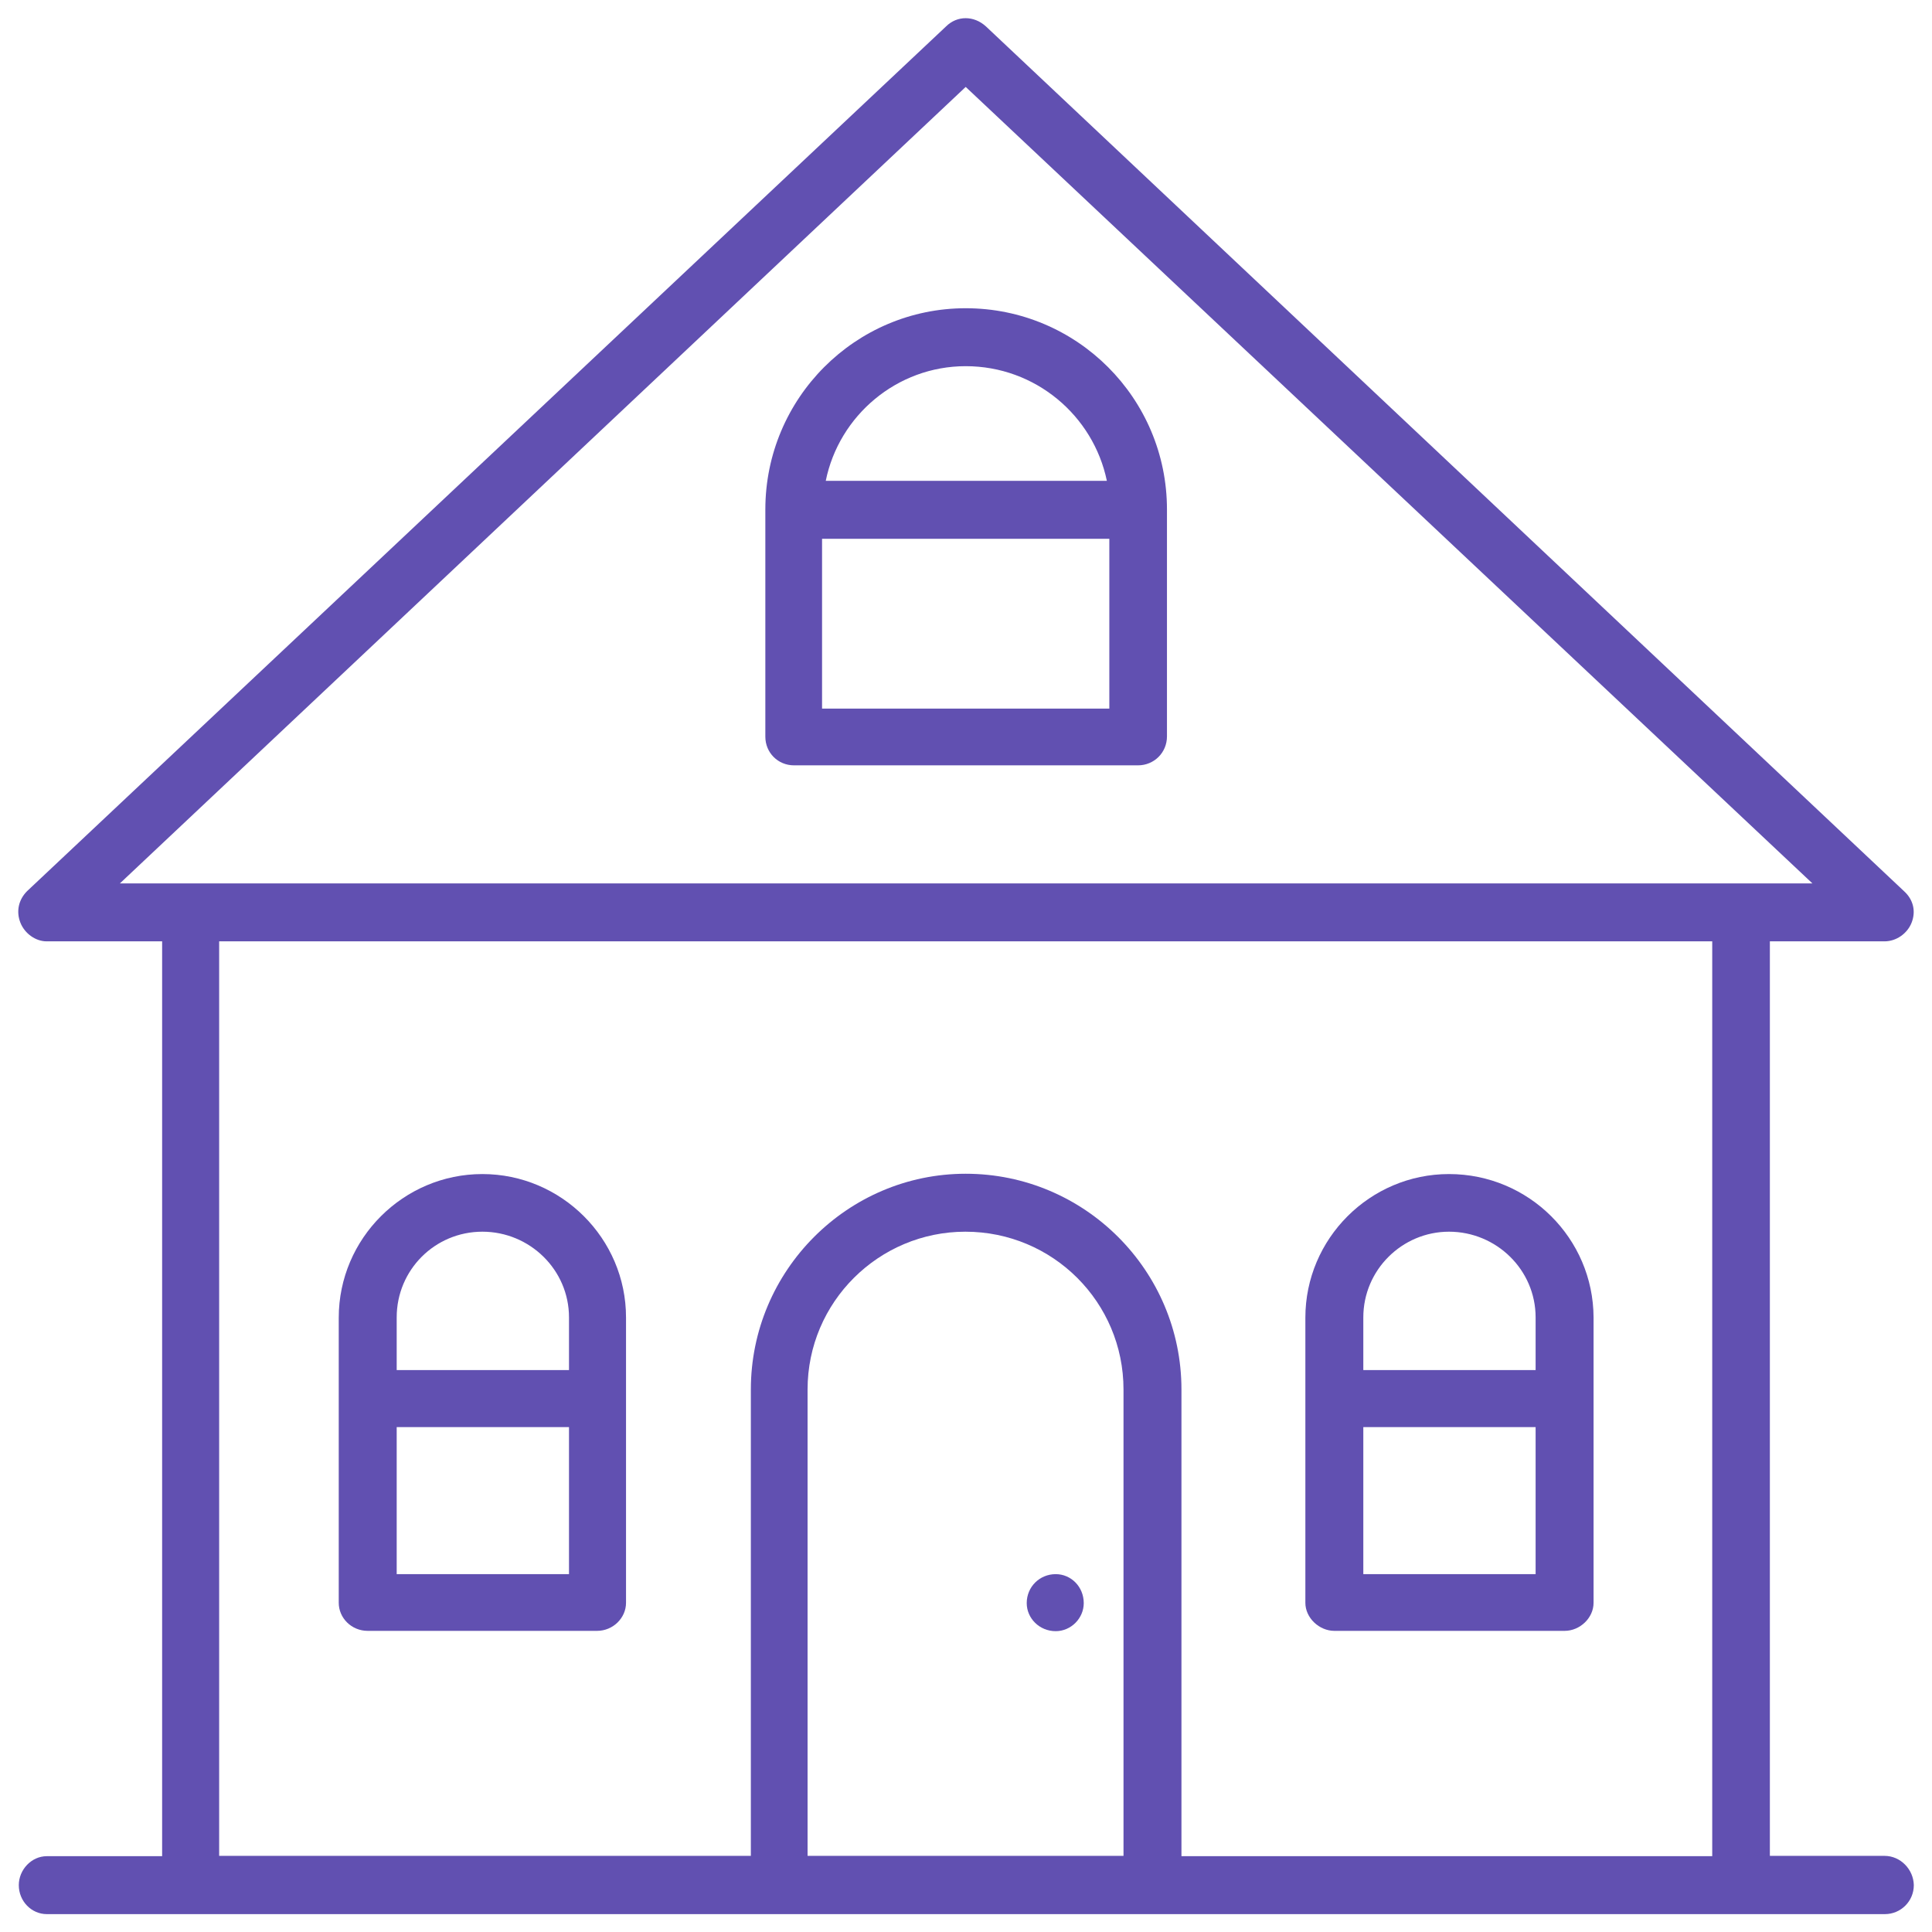 <?xml version="1.0" encoding="utf-8"?>
<!-- Generator: Adobe Illustrator 27.4.0, SVG Export Plug-In . SVG Version: 6.00 Build 0)  -->
<svg version="1.1" id="Calque_1" xmlns="http://www.w3.org/2000/svg" xmlns:xlink="http://www.w3.org/1999/xlink" x="0px" y="0px"
	 viewBox="0 0 626.8 626.8" style="enable-background:new 0 0 626.8 626.8;" xml:space="preserve">
<style type="text/css">
	.st0{fill:#6150B1;}
	.st1{fill:none;stroke:#000000;stroke-width:28;stroke-linecap:round;stroke-linejoin:round;stroke-miterlimit:10;}
	.st2{fill:#362A5F;}
	.st3{fill:#FFFFFF;}
	.st4{fill:none;stroke:#FFFFFF;stroke-miterlimit:10;}
	.st5{fill:none;stroke:#FFFFFF;stroke-width:4;stroke-miterlimit:10;}
	.st6{fill:#E1DEE8;}
	.st7{fill:#FF761A;}
	.st8{fill:#2D2D2D;}
	.st9{fill:#E1DEE8;stroke:#FFFFFF;stroke-width:1.231;stroke-miterlimit:10;}
	.st10{fill:#F27405;}
	.st11{opacity:7.000000e-02;fill:#362A5F;}
</style>
<g>
	<g>
		<path class="st0" d="M156.5,380.9c-25.6,0-46.6,20.9-46.6,46.6V520c0,4.9,4.1,9.1,9.4,9.1h74.4c5.2,0,9.4-4.2,9.4-9.1v-92.6
			C203.1,401.8,182.1,380.9,156.5,380.9z M156.5,399.6c15.4,0,28.1,12.4,28.1,27.8v17.1h-55.9v-17.1
			C128.7,412,141.1,399.6,156.5,399.6z M128.7,510.7V463h55.9v47.7H128.7z"/>
	</g>
	<g>
		<path class="st0" d="M257.6,248.3h111.6c5.2,0,9.4-4.1,9.4-9.4v-73.6c0-36.1-29.2-65.3-65.3-65.3c-35.8,0-65,29.2-65,65.3V239
			C248.3,244.2,252.4,248.3,257.6,248.3z M266.7,229.9v-55.1h93.2v55.1H266.7z M313.3,118.8c22.6,0,41.4,16,45.8,37.2h-91.2
			C272.2,134.8,291,118.8,313.3,118.8z"/>
	</g>
	<g>
		<path class="st0" d="M470.1,380.9c-25.6,0-46.6,20.9-46.6,46.6V520c0,4.9,4.5,9.1,9.4,9.1h74.7c5,0,9.4-4.2,9.4-9.1v-92.6
			C516.9,401.8,496,380.9,470.1,380.9z M470.1,399.6c15.4,0,28.1,12.4,28.1,27.8v17.1h-55.9v-17.1
			C442.3,412,454.9,399.6,470.1,399.6z M442.3,510.7V463h55.9v47.7H442.3z"/>
	</g>
	<g>
		<path class="st0" d="M342.5,510.7c-5.2,0-9.4,4.1-9.4,9.4c0,4.9,4.1,9.1,9.4,9.1c5,0,9.1-4.2,9.1-9.1
			C351.6,514.8,347.5,510.7,342.5,510.7z"/>
	</g>
	<g>
		<path class="st0" d="M611.4,602.1h-37.2V305.4h37.2c3.8,0,7.4-2.5,8.8-6.1c1.4-3.6,0.6-7.4-2.5-10.2L319.9,8.6
			c-3.9-3.6-9.4-3.6-13,0L8.8,289.1c-2.8,2.8-3.6,6.6-2.2,10.2c1.4,3.6,5,6.1,8.5,6.1h37.5v296.8H15.2c-5,0-9.1,4.4-9.1,9.4
			c0,5.2,4.1,9.4,9.1,9.4h46.6h191.2h121h190.9h46.6c5.2,0,9.4-4.2,9.4-9.4C620.8,606.5,616.6,602.1,611.4,602.1z M313.3,28.2
			L588,286.6h-23.2H61.7H38.9L313.3,28.2z M262,602.1V450.8c0-28.4,23.1-51.2,51.2-51.2c28.4,0,51.3,22.9,51.3,51.2v151.3H262z
			 M383.3,602.1V450.8c0-38.6-31.4-70-70-70c-38.3,0-69.7,31.4-69.7,70v151.3H71.1V305.4h484.4v296.8H383.3z"/>
	</g>
</g>
</svg>
